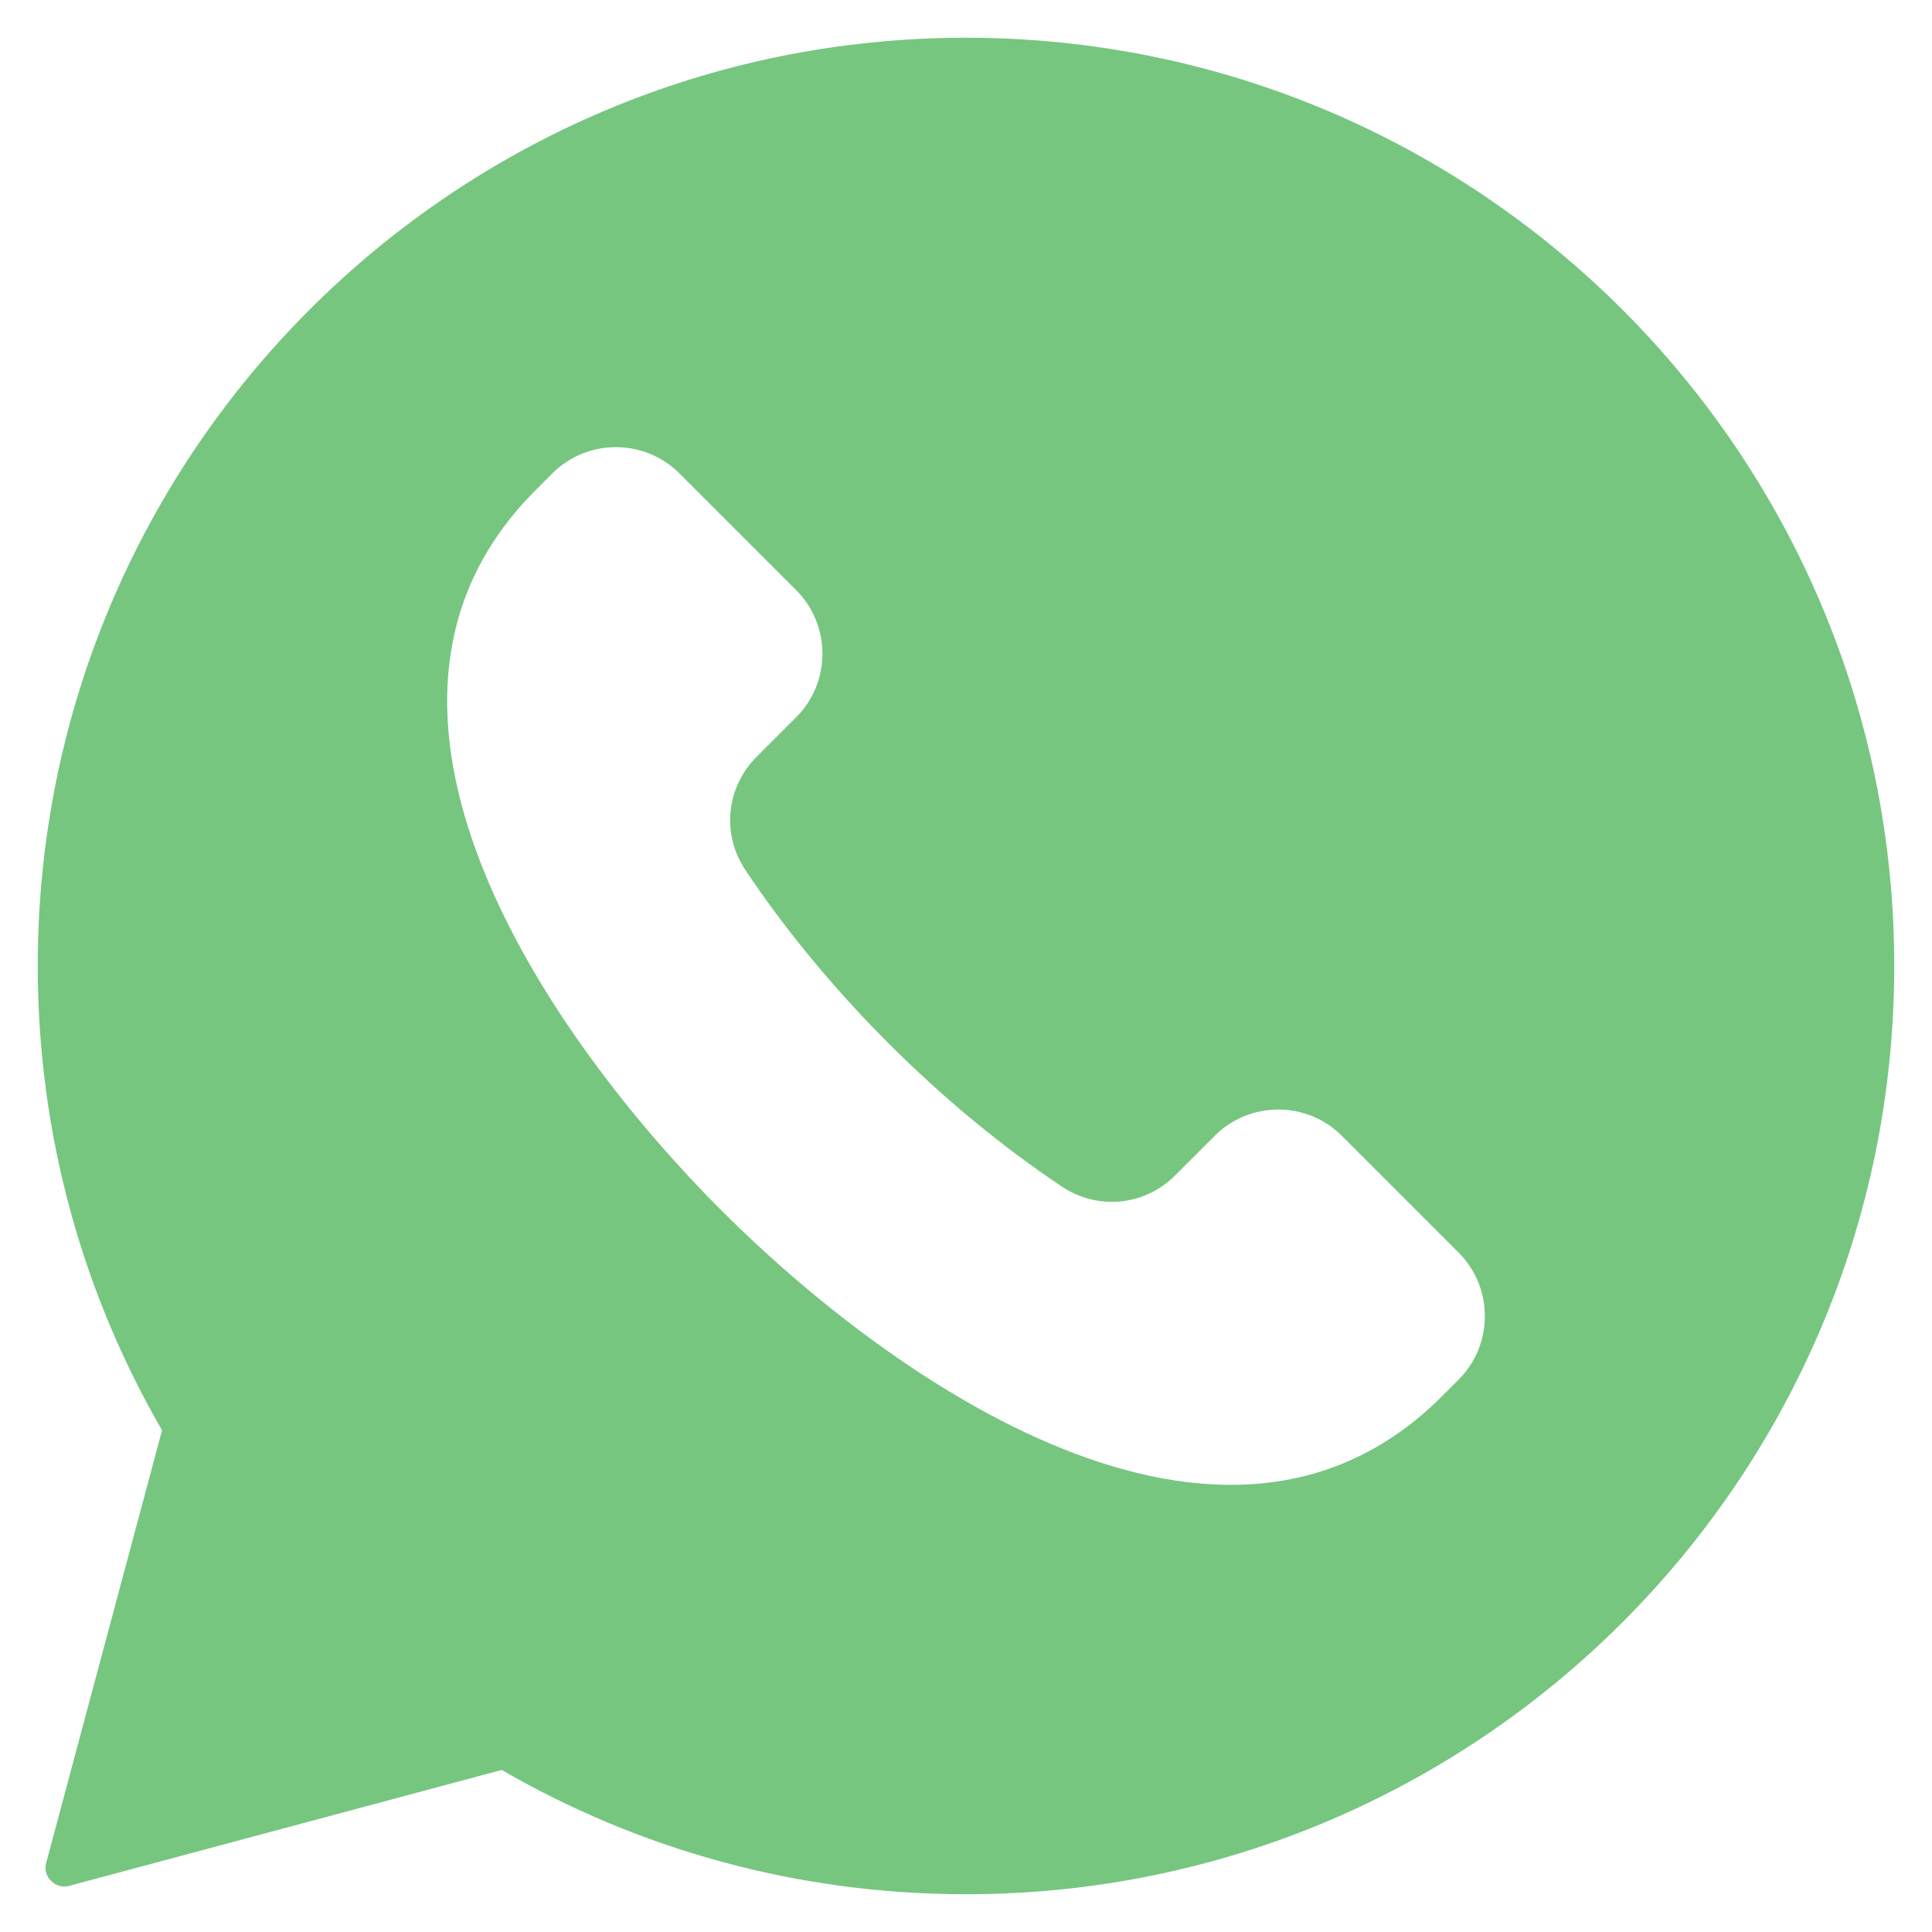 <?xml version="1.0" encoding="UTF-8"?> <svg xmlns="http://www.w3.org/2000/svg" width="50" height="50" viewBox="0 0 50 50" fill="none"> <g clip-path="url(#clip0_19_4)"> <path fill-rule="evenodd" clip-rule="evenodd" d="M25 0.977C38.268 0.977 49.023 11.732 49.023 25C49.023 38.268 38.268 49.023 25 49.023C20.622 49.023 16.518 47.852 12.984 45.806L1.793 48.805C1.62 48.851 1.449 48.805 1.322 48.678C1.195 48.551 1.149 48.38 1.196 48.207L4.194 37.016C2.148 33.481 0.977 29.378 0.977 25C0.977 11.732 11.732 0.977 25 0.977ZM37.749 35.705C38.654 34.799 38.654 33.322 37.749 32.417L34.726 29.394C33.82 28.488 32.344 28.488 31.438 29.394L30.414 30.418C29.622 31.21 28.41 31.329 27.479 30.707C25.97 29.698 24.448 28.454 22.997 27.003C21.546 25.552 20.302 24.03 19.293 22.521C18.671 21.59 18.79 20.378 19.582 19.585L20.606 18.562C21.511 17.656 21.511 16.18 20.606 15.274L17.583 12.251C16.678 11.346 15.201 11.346 14.295 12.251L13.859 12.688C8.203 18.343 14.285 26.942 18.672 31.328C23.058 35.715 31.656 41.797 37.312 36.141L37.749 35.705Z" fill="#76C680"></path> </g> <defs> <clipPath id="clip0_19_4"> <rect width="50" height="50" fill="white"></rect> </clipPath> </defs> </svg> 